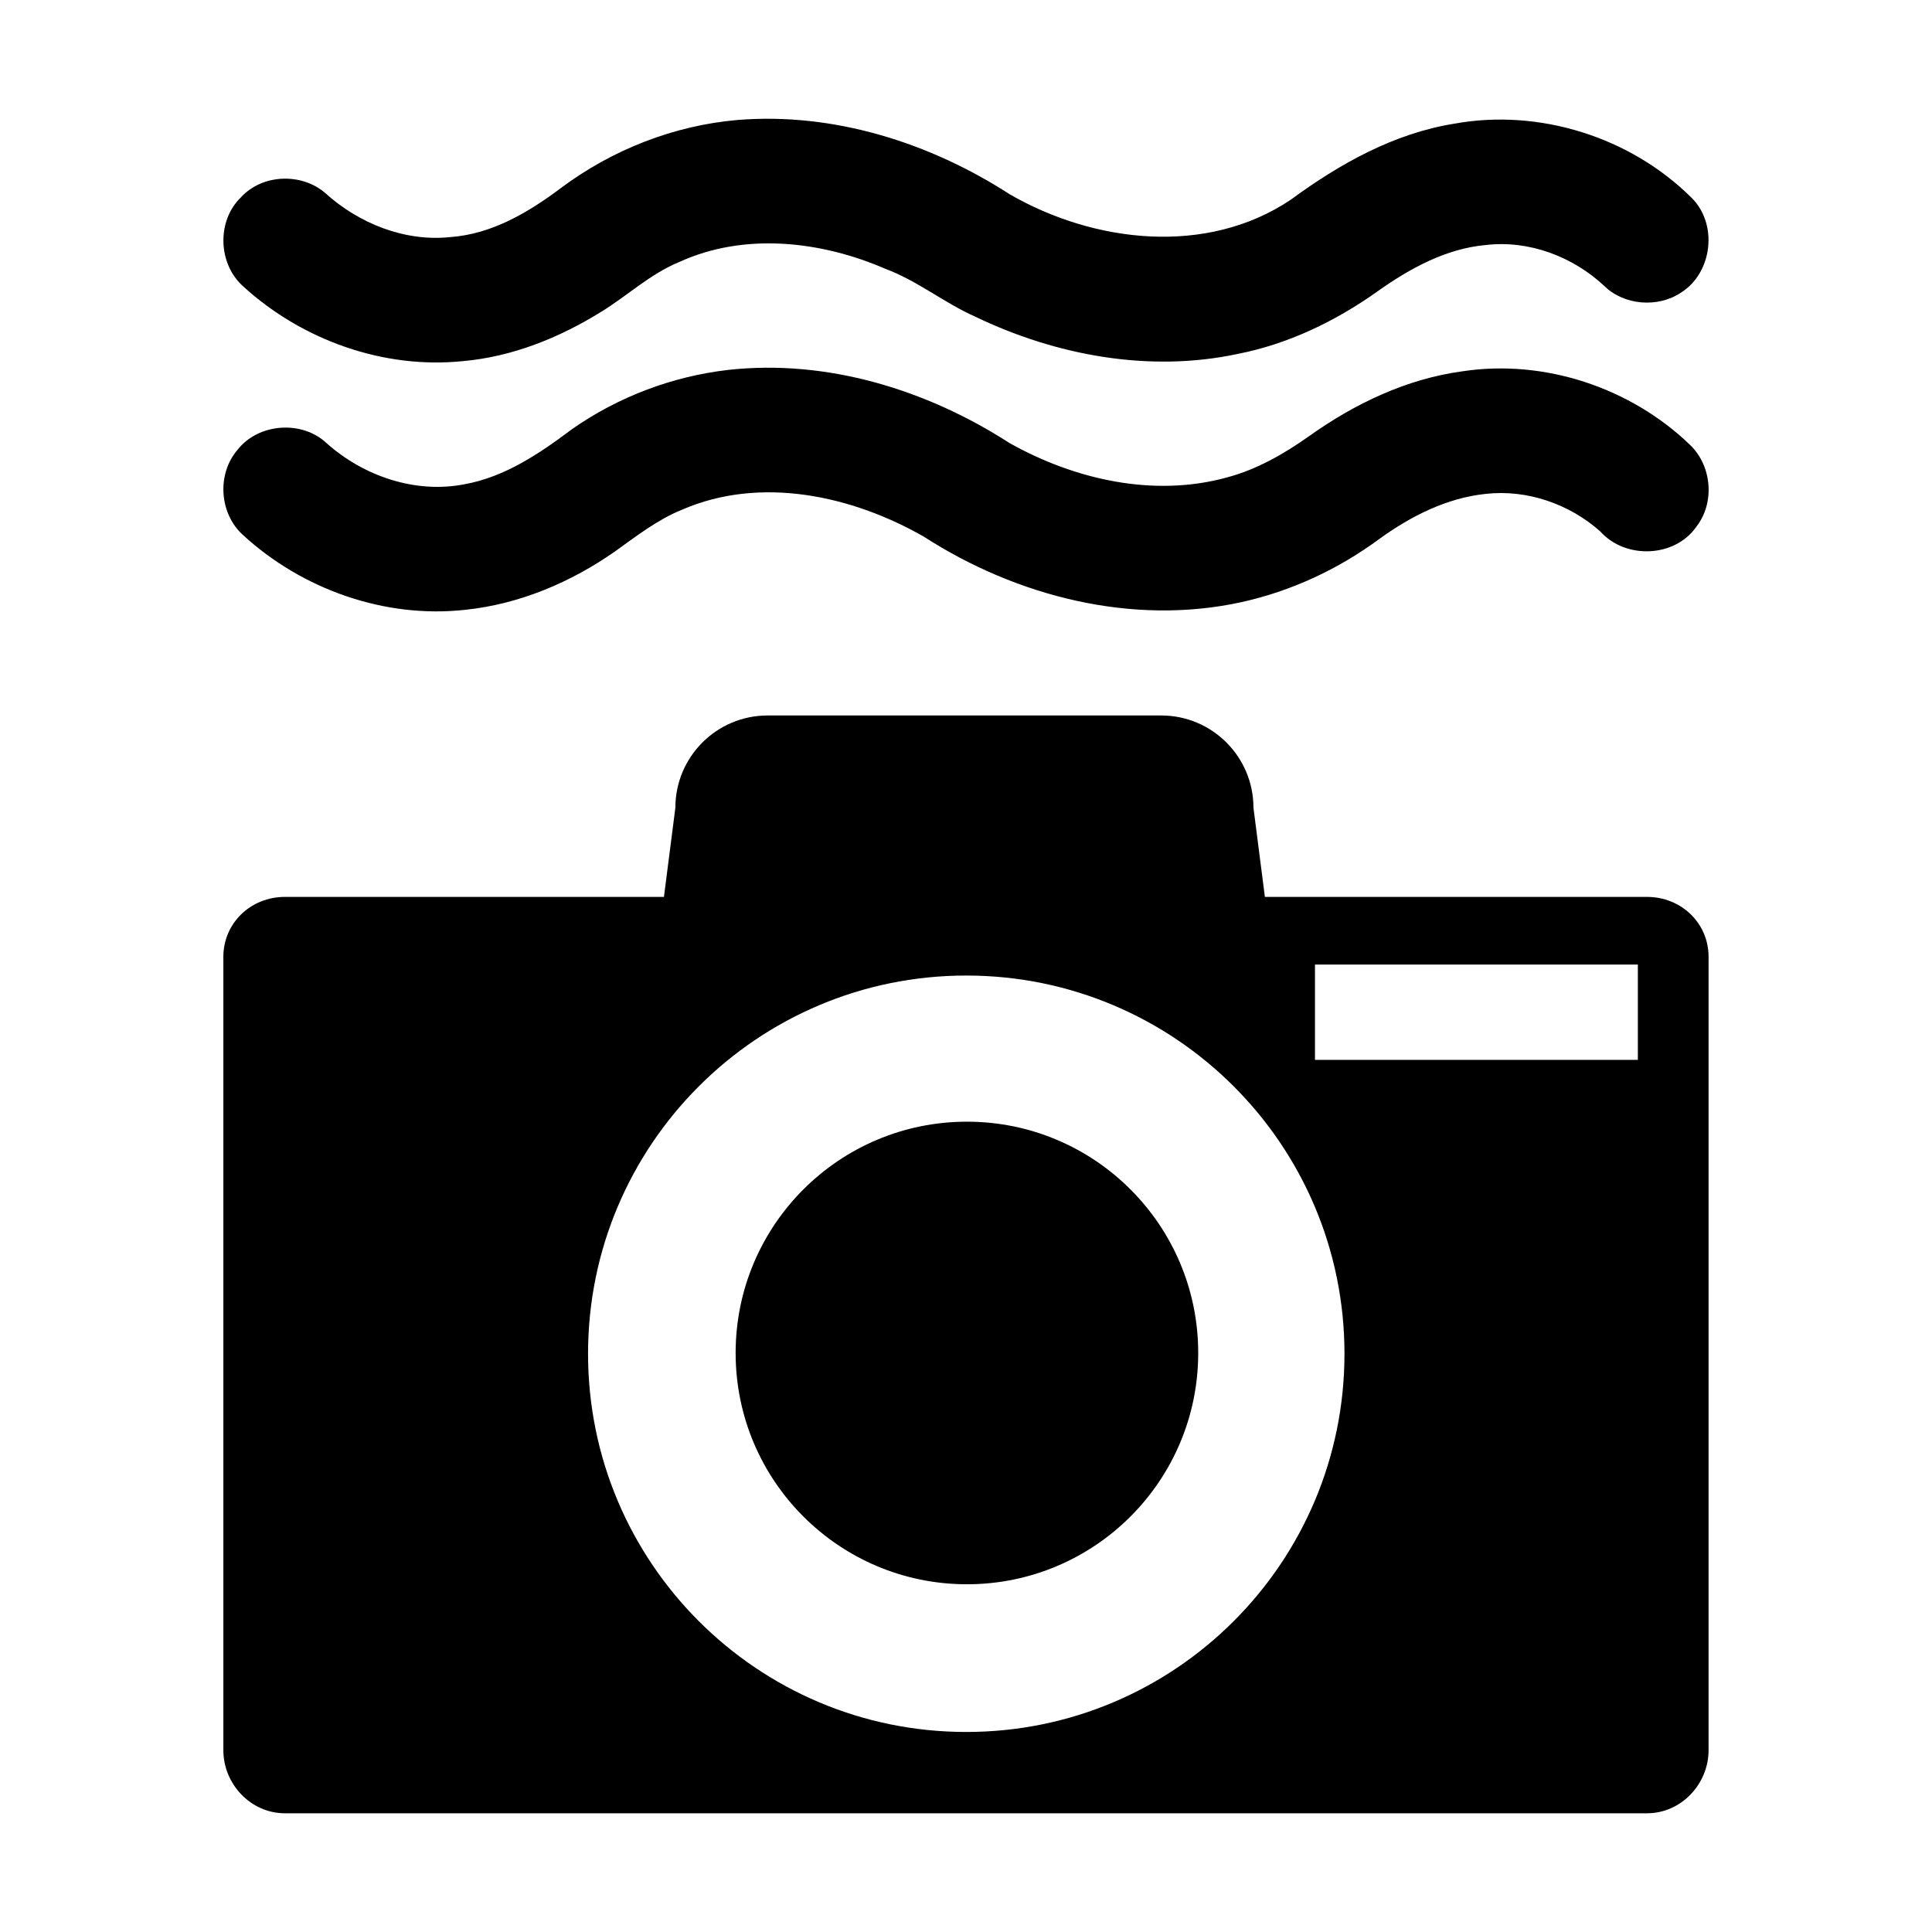 <?xml version="1.0" encoding="UTF-8"?>
<!-- Uploaded to: SVG Repo, www.svgrepo.com, Generator: SVG Repo Mixer Tools -->
<svg fill="#000000" width="800px" height="800px" version="1.1" viewBox="144 144 512 512" xmlns="http://www.w3.org/2000/svg">
 <g>
  <path d="m339.51 175.79c25.387-2.055 50.859 5.992 72.07 19.691 22.344 12.91 52.191 16.395 74.465 1.461 12.887-9.469 27.312-17.59 43.309-20.156 22.504-4.113 46.766 3.527 62.953 19.652 7.012 6.949 5.535 19.828-2.797 25.086-6.137 4.137-15.145 3.418-20.434-1.809-8.289-7.723-19.867-12.098-31.219-10.793-10.699 0.926-20.355 6.285-28.953 12.402-11.039 7.832-23.535 13.848-36.871 16.465-23.465 5.019-48.211 0.418-69.641-9.895-8.211-3.656-15.277-9.496-23.742-12.648-17.062-7.391-37.363-9.727-54.668-1.801-7.676 3.152-13.738 8.953-20.734 13.234-11.07 6.852-23.492 11.867-36.543 13.02-21.043 2.172-42.629-5.559-58.176-19.738-6.781-5.922-7.176-17.426-0.656-23.688 5.656-6.176 16.043-6.539 22.316-1.121 8.906 8.07 21.113 12.973 33.223 11.672 10.961-0.797 20.719-6.578 29.309-13.051 13.586-10.125 29.891-16.531 46.789-17.984z"/>
  <path d="m337.08 242.02c26.102-2.867 52.523 5.258 74.371 19.344 17.301 9.742 38.355 14.543 57.828 9.129 7.84-2.102 14.961-6.184 21.547-10.84 12.09-8.641 25.945-15.277 40.797-17.262 21.652-3.269 44.492 4.328 60.223 19.48 5.805 5.512 6.672 15.309 1.746 21.664-5.738 8.297-18.863 8.734-25.504 1.301-8.156-7.273-19.398-11.172-30.312-9.957-10.367 1.066-19.914 5.922-28.258 11.961-10.863 8.023-23.395 13.852-36.598 16.75-28.883 6.309-59.52-1.531-84.059-17.348-19.078-10.926-43.301-16.227-64.145-7.152-6.473 2.629-12 6.934-17.617 10.961-11.773 8.27-25.496 14.086-39.871 15.562-21.254 2.344-43.152-5.418-58.816-19.816-6.285-5.621-6.996-16.094-1.531-22.504 5.481-7.129 17.062-8.031 23.625-1.887 9.793 8.75 23.516 13.492 36.59 10.926 10.746-1.926 19.961-8.195 28.52-14.621 12.25-8.57 26.621-14 41.465-15.691z"/>
  <path d="m461.54 502.55c0 33.855-27.441 61.297-61.293 61.297-33.855 0-61.297-27.441-61.297-61.297 0-33.852 27.441-61.293 61.297-61.293 33.852 0 61.293 27.441 61.293 61.293"/>
  <path d="m580.49 381.69h-101.28l-3.031-23.633c0-13.5-10.945-24.449-24.449-24.449h-104.3c-13.5 0-24.449 10.945-24.449 24.449l-3.031 23.633h-100.46c-9 0-16.297 6.891-16.297 15.891v210.25c0 9 7.297 16.707 16.297 16.707h361c9 0 16.297-7.703 16.297-16.707l0.004-210.25c0-9.004-7.301-15.891-16.301-15.891zm-180.42 221.3c-55.355 0-100.23-44.875-100.23-100.23 0-55.355 44.875-100.23 100.23-100.23 55.355 0 100.23 44.875 100.23 100.23-0.004 55.352-44.879 100.23-100.23 100.23zm177.98-178.11h-85.566v-25.262h85.566z"/>
 </g>
</svg>